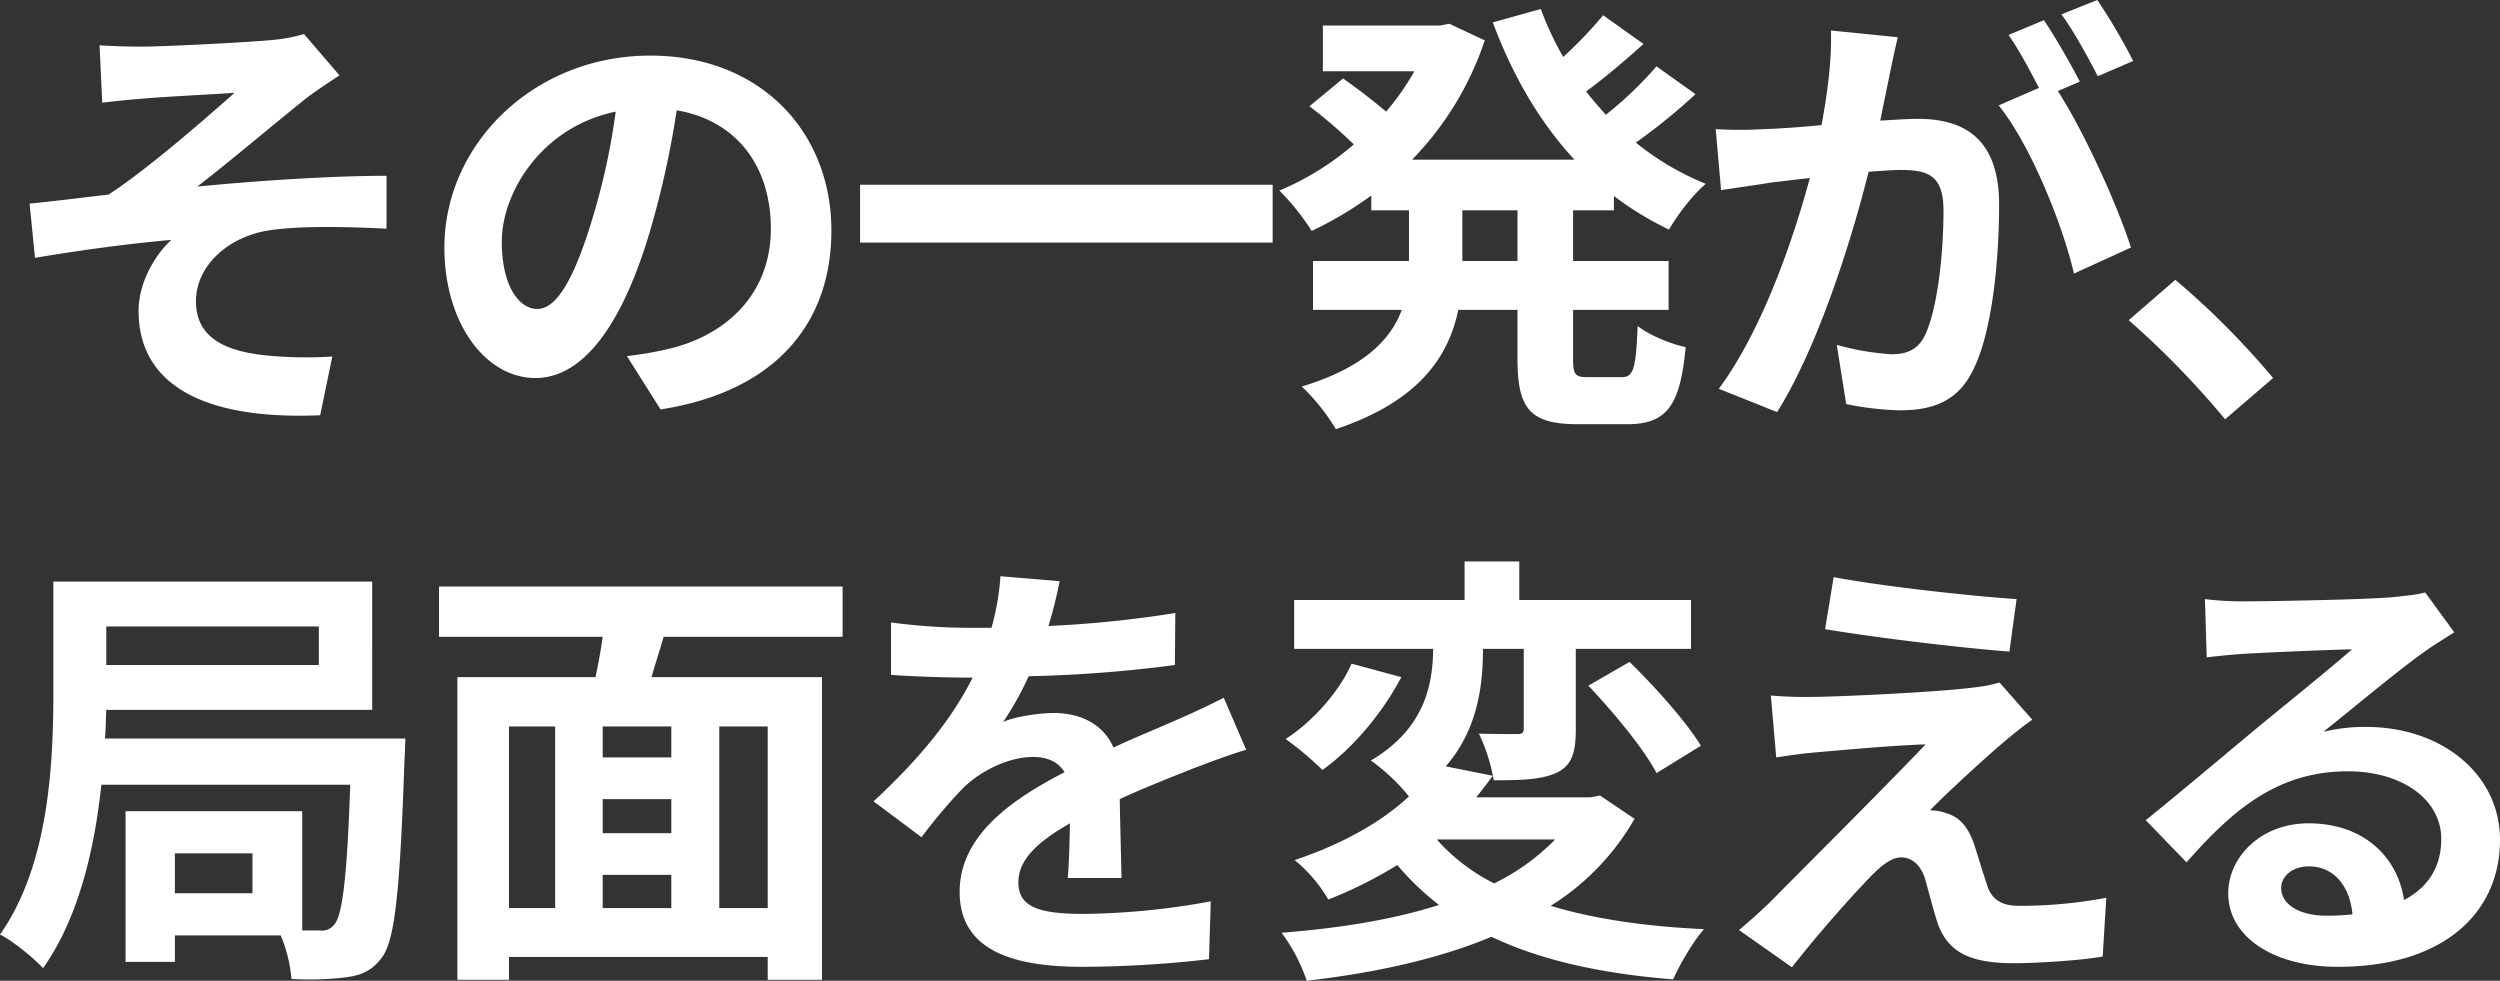 <svg xmlns="http://www.w3.org/2000/svg" width="696.875" height="273.375" viewBox="0 0 696.875 273.375">
  <rect x="0" y="0" width="696.875" height="273.375" fill="#333333" stroke="none"/>
  <path id="title_top-kv" d="M30.625-95.625l.75,16c4-.5,8.125-.875,11.25-1.125,5.125-.5,20.5-1.25,25.625-1.625C60.5-75.5,44.25-61.25,33.125-54c-6.625.75-15.375,1.875-22,2.5l1.5,15.125c12.5-2.125,26.5-4,38-5C45.875-37,41.5-29.25,41.5-21.625,41.5-.75,60.125,8.875,92.125,7.5L95.5-8.875A112.174,112.174,0,0,1,76.375-9.25C65.25-10.5,57.5-14.375,57.5-24.25c0-10.25,9.5-18.375,21-19.875,7.625-1.125,20.125-1,32.125-.375V-59.25c-15.25,0-36,1.375-52.75,3,8.625-6.625,20.875-17,29.75-24.125C90.25-82.5,94.875-85.5,97.5-87.25l-9.875-11.5A46.046,46.046,0,0,1,79-97.125c-7.625.75-31.125,1.875-36.5,1.875C38.25-95.25,34.625-95.375,30.625-95.625ZM234.625-44c0-27.25-19.5-48.75-50.5-48.75-32.375,0-57.375,24.625-57.375,53.5,0,21.125,11.5,36.375,25.375,36.375,13.625,0,24.375-15.5,31.875-40.75A252.794,252.794,0,0,0,191.5-77.5c16.875,2.875,26.25,15.75,26.25,33,0,18.25-12.5,29.75-28.5,33.5a96.141,96.141,0,0,1-11.625,2L187,5.875C218.5,1,234.625-17.625,234.625-44ZM142.75-40.875c0-13.75,11.125-32,31.75-36.25a187.628,187.628,0,0,1-6.625,30.25c-5.125,16.875-10,24.75-15.25,24.75C147.75-22.125,142.75-28.25,142.75-40.875ZM242.625-56.75v16.125h115V-56.75ZM425.875-35.5H410.5V-49.625h15.375ZM452.75-49.625v-4a87.106,87.106,0,0,0,15.375,9.375c2.25-4,6.75-9.875,10.25-12.75a76.345,76.345,0,0,1-19.5-11.5A167.122,167.122,0,0,0,475.5-82l-10.875-7.75A104.943,104.943,0,0,1,450.5-76.25c-1.875-2.125-3.75-4.25-5.5-6.5,5.125-3.75,10.875-8.625,16-13.25l-11.25-8a118.04,118.04,0,0,1-11.125,11.625,86.829,86.829,0,0,1-6.25-13.375L419-102c5.5,14.75,13,27.75,22.75,38.25H396.5A86.942,86.942,0,0,0,416.75-97l-9.875-4.625-2.625.5H371.625v12.75h25.5a69.923,69.923,0,0,1-7.875,11.25c-3.5-3-8.25-6.625-12-9.25l-9.375,7.75A133.411,133.411,0,0,1,380.25-68,77.338,77.338,0,0,1,359.5-55.125a64.639,64.639,0,0,1,9,11.25,102.171,102.171,0,0,0,16.625-9.875v4.125h10.5V-35.5h-26.75v13.625h24.75C390.5-13.5,383-5.75,365.75-.5a56.657,56.657,0,0,1,9.5,11.875c23.125-7.75,31.375-20.125,34.125-33.25h16.5V-8.25C425.875,5.625,429.25,10,442.75,10h13.625c11,0,14.875-5,16.375-21.5-4.25-.875-10.25-3.375-13.375-5.875-.5,11.75-1.125,14.25-4.375,14.25h-9.625c-3.5,0-4-.75-4-5.25v-13.5H468V-35.5H441.375V-49.625Zm79.125-48.25L513.25-99.75c.25,7.875-.875,17-2.625,26.375-6.375.625-12.25,1-16.125,1.125a119.354,119.354,0,0,1-13.375,0l1.5,17c3.875-.625,10.375-1.5,14-2.125,2.25-.25,6.25-.75,10.75-1.25C502.75-41.5,494.125-16.25,482,.125l16.25,6.5c11.5-18.375,20.75-48,25.5-67,3.625-.25,6.75-.5,8.75-.5,7.75,0,12.125,1.375,12.125,11.375,0,12.375-1.75,27.5-5.125,34.625-2,4.125-5.125,5.375-9.375,5.375a72.231,72.231,0,0,1-15.25-2.625l2.625,16.5a82.146,82.146,0,0,0,15,1.75c9.5,0,16.375-2.75,20.5-11.5,5.375-10.875,7.125-31.125,7.125-45.875,0-18-9.375-23.875-22.625-23.875-2.625,0-6.25.25-10.5.5.875-4.5,1.875-9.125,2.625-12.875C530.25-90.625,531.125-94.625,531.875-97.875ZM587.5-108.25l-10,4C581-99.5,585-92.125,587.625-87l9.875-4.25A166.291,166.291,0,0,0,587.5-108.25Zm-14.875,5.625L562.75-98.5c2.875,4,6,10,8.5,14.75L560-78.875c8.875,11,17.75,33,21,46.875l15.875-7.25c-3.5-11.125-12.875-32-20.375-43.625l6.125-2.625C580.25-90.125,575.75-98,572.625-102.625Zm50.5,111.25L636.5-2.875A224.937,224.937,0,0,0,609.25-30.25L596.25-19A244.946,244.946,0,0,1,623.125,8.625ZM73.25,140.75H51.625V129.625H73.25Zm18.5-74.375v10.75H32.5V66.375ZM32.125,97.625c.25-2.75.25-5.5.375-8h74.125V53.875H17.75v30.5c0,19.875-1.125,48.375-14.875,67.875,3.375,1.625,9.5,6.625,12,9.375,9.875-13.875,14.375-33.25,16.25-51.125H100.5c-.875,26.25-2.25,36.375-4.375,38.875A4.311,4.311,0,0,1,92,151.125H87.125v-33.25H37.875v42h13.75V152.5h29.5a40.075,40.075,0,0,1,3,12.125,83.857,83.857,0,0,0,15.625-.5c4-.625,6.75-1.75,9.5-5.375,3.75-4.75,5.125-18.875,6.375-55.125.125-1.75.25-6,.25-6Zm184.75,47.25h-13.5V94.25h13.5ZM144.75,94.25h12.875v50.625H144.75ZM190,102.875H170.875V94.25H190Zm-19.125,32.75H190v9.25H170.875ZM190,124H170.875v-9.5H190Zm47.75-54.75v-14H125.25v14h45.625c-.5,3.75-1.25,7.625-2,11.25h-38.5v84.375H144.75V158.5h72.125v6.375H232V80.5H184.5c1-3.625,2.25-7.375,3.375-11.25Zm60.5-15.5-16.5-1.375a69.5,69.5,0,0,1-2.5,14.375h-6a162.646,162.646,0,0,1-22-1.5V79.875c6.875.5,16,.75,21.125.75H274c-5.625,11.25-14.5,22.375-27.625,34.5l13.375,10a143.921,143.921,0,0,1,11.625-13.75c4.75-4.625,12.5-8.625,19.5-8.625,3.5,0,6.875,1.125,8.75,4.25-14.25,7.375-29.25,17.375-29.25,33.375,0,16.125,14.5,20.875,34.125,20.875a312.693,312.693,0,0,0,35.375-2.125l.5-16.125a204.486,204.486,0,0,1-35.5,3.5c-12.25,0-18.125-1.875-18.125-8.75,0-6.25,5-11.125,14.375-16.5-.125,5.5-.25,11.5-.625,15.25h15c-.125-5.75-.375-15-.5-22,7.625-3.5,14.75-6.25,20.375-8.5,4.25-1.625,10.875-4.125,14.875-5.25L344,86.25c-4.625,2.375-9,4.375-13.875,6.5C325,95,319.75,97.125,313.25,100.125c-2.75-6.375-9-9.625-16.625-9.625-4.125,0-10.875,1-14.125,2.5a87.276,87.276,0,0,0,7.125-12.75,372.362,372.362,0,0,0,40.75-3.125l.125-14.5a316.459,316.459,0,0,1-35.375,3.625A119.588,119.588,0,0,0,298.25,53.75Zm138.125,72a61.738,61.738,0,0,1-17,12.25,53.322,53.322,0,0,1-16-12.25Zm12.5-12.25-2.625.5H414.375c1.625-2,3.125-4,4.625-6l-13.125-2.625c9-10.375,10.375-22.75,10.375-32.75h11.375V94.75c0,1.25-.375,1.625-1.875,1.625-1.375,0-6.25,0-10.625-.125a49.171,49.171,0,0,1,4.125,13c7.5,0,13.25-.125,17.625-2.125,4.25-2.125,5.25-5.75,5.25-12v-22.5H474.25V59H426.375V48.25h-15.25V59h-47.5V72.625h38.75C402.25,82.25,400.25,94.75,385,103.75a53.9,53.9,0,0,1,10.625,10c-7.25,6.75-17.75,13-31.875,17.75a39.842,39.842,0,0,1,9.375,11,120.128,120.128,0,0,0,19.25-9.625A75.214,75.214,0,0,0,404,144c-12.875,4.125-27.875,6.5-43.875,7.75a48.953,48.953,0,0,1,7,13.375c18.5-2.125,36.25-5.875,51.5-12.25,13.625,6.5,30.375,10.25,50.625,11.875,1.875-4.125,5.5-10.5,8.625-14-16.375-.75-30.75-2.875-42.75-6.5A68.905,68.905,0,0,0,458.5,120Zm-69.25-36.75c-3.25,7.5-10.625,16-18.375,21a89.383,89.383,0,0,1,10.25,8.625c8.625-6.125,16.875-16.125,22-25.875Zm66,6.125c7,7.375,15.5,17.625,19,24.375L477,99.625C473,93,464.25,83.25,457.125,76.25ZM514,52.625l-2.375,14.5c14.875,2.5,38.25,5.25,51.375,6.25l2-14.625C552,57.875,528,55.25,514,52.625Zm55.375,39.75L560.25,82a40.06,40.06,0,0,1-7.125,1.375C542.75,84.75,514.375,86,508.5,86a110.637,110.637,0,0,1-12-.375l1.5,17.25c2.625-.375,6.375-1,10.75-1.375,7.125-.625,22.125-2,30.875-2.25-11.375,12-37,37.5-43.375,44-3.375,3.25-6.375,5.875-8.625,7.75l14.75,10.375c8.625-11,18-21.25,22.25-25.625,3-3,5.625-5,8.25-5,2.5,0,5.25,1.625,6.625,6,.875,3.125,2.375,9,3.625,12.75,3.125,8.125,9.5,10.75,21.375,10.75,6.5,0,19.375-.875,24.5-1.875L590,142a128.914,128.914,0,0,1-24.5,2.25c-4.875,0-7.625-2-8.75-5.875-1.125-3.25-2.5-8-3.625-11.375-1.625-4.625-3.875-7.375-7.5-8.5a13.722,13.722,0,0,0-4.75-.875c3-3.25,14.625-14,20.375-18.875C563.5,96.875,566.125,94.625,569.375,92.375ZM638.75,139.25c0-3.125,3-6,7.75-6,6.75,0,11.375,5.25,12.125,13.375a65.258,65.258,0,0,1-7.25.375C643.875,147,638.75,143.875,638.75,139.25ZM617.5,58.75,618,75c2.875-.375,6.875-.75,10.25-1,6.625-.375,23.875-1.125,30.25-1.25-6.125,5.375-19.125,15.875-26.125,21.625-7.375,6.125-22.5,18.875-31.375,26l11.375,11.75c13.375-15.25,25.875-25.375,45-25.375,14.75,0,26,7.625,26,18.875,0,7.625-3.5,13.375-10.375,17-1.75-11.875-11.125-21.375-26.625-21.375-13.25,0-22.375,9.375-22.375,19.5,0,12.5,13.125,20.5,30.5,20.5,30.25,0,45.25-15.625,45.25-35.375,0-18.25-16.125-31.5-37.375-31.5A48.831,48.831,0,0,0,650.5,95.75c7.875-6.25,21-17.25,27.75-22,2.875-2.125,5.875-3.875,8.75-5.75l-8.125-11.125c-1.5.5-4.375.875-9.5,1.375-7.125.625-33.875,1.125-40.5,1.125A86.745,86.745,0,0,1,617.5,58.75Z" transform="translate(-2.875 108.25)" fill="#fff"/>
</svg>
